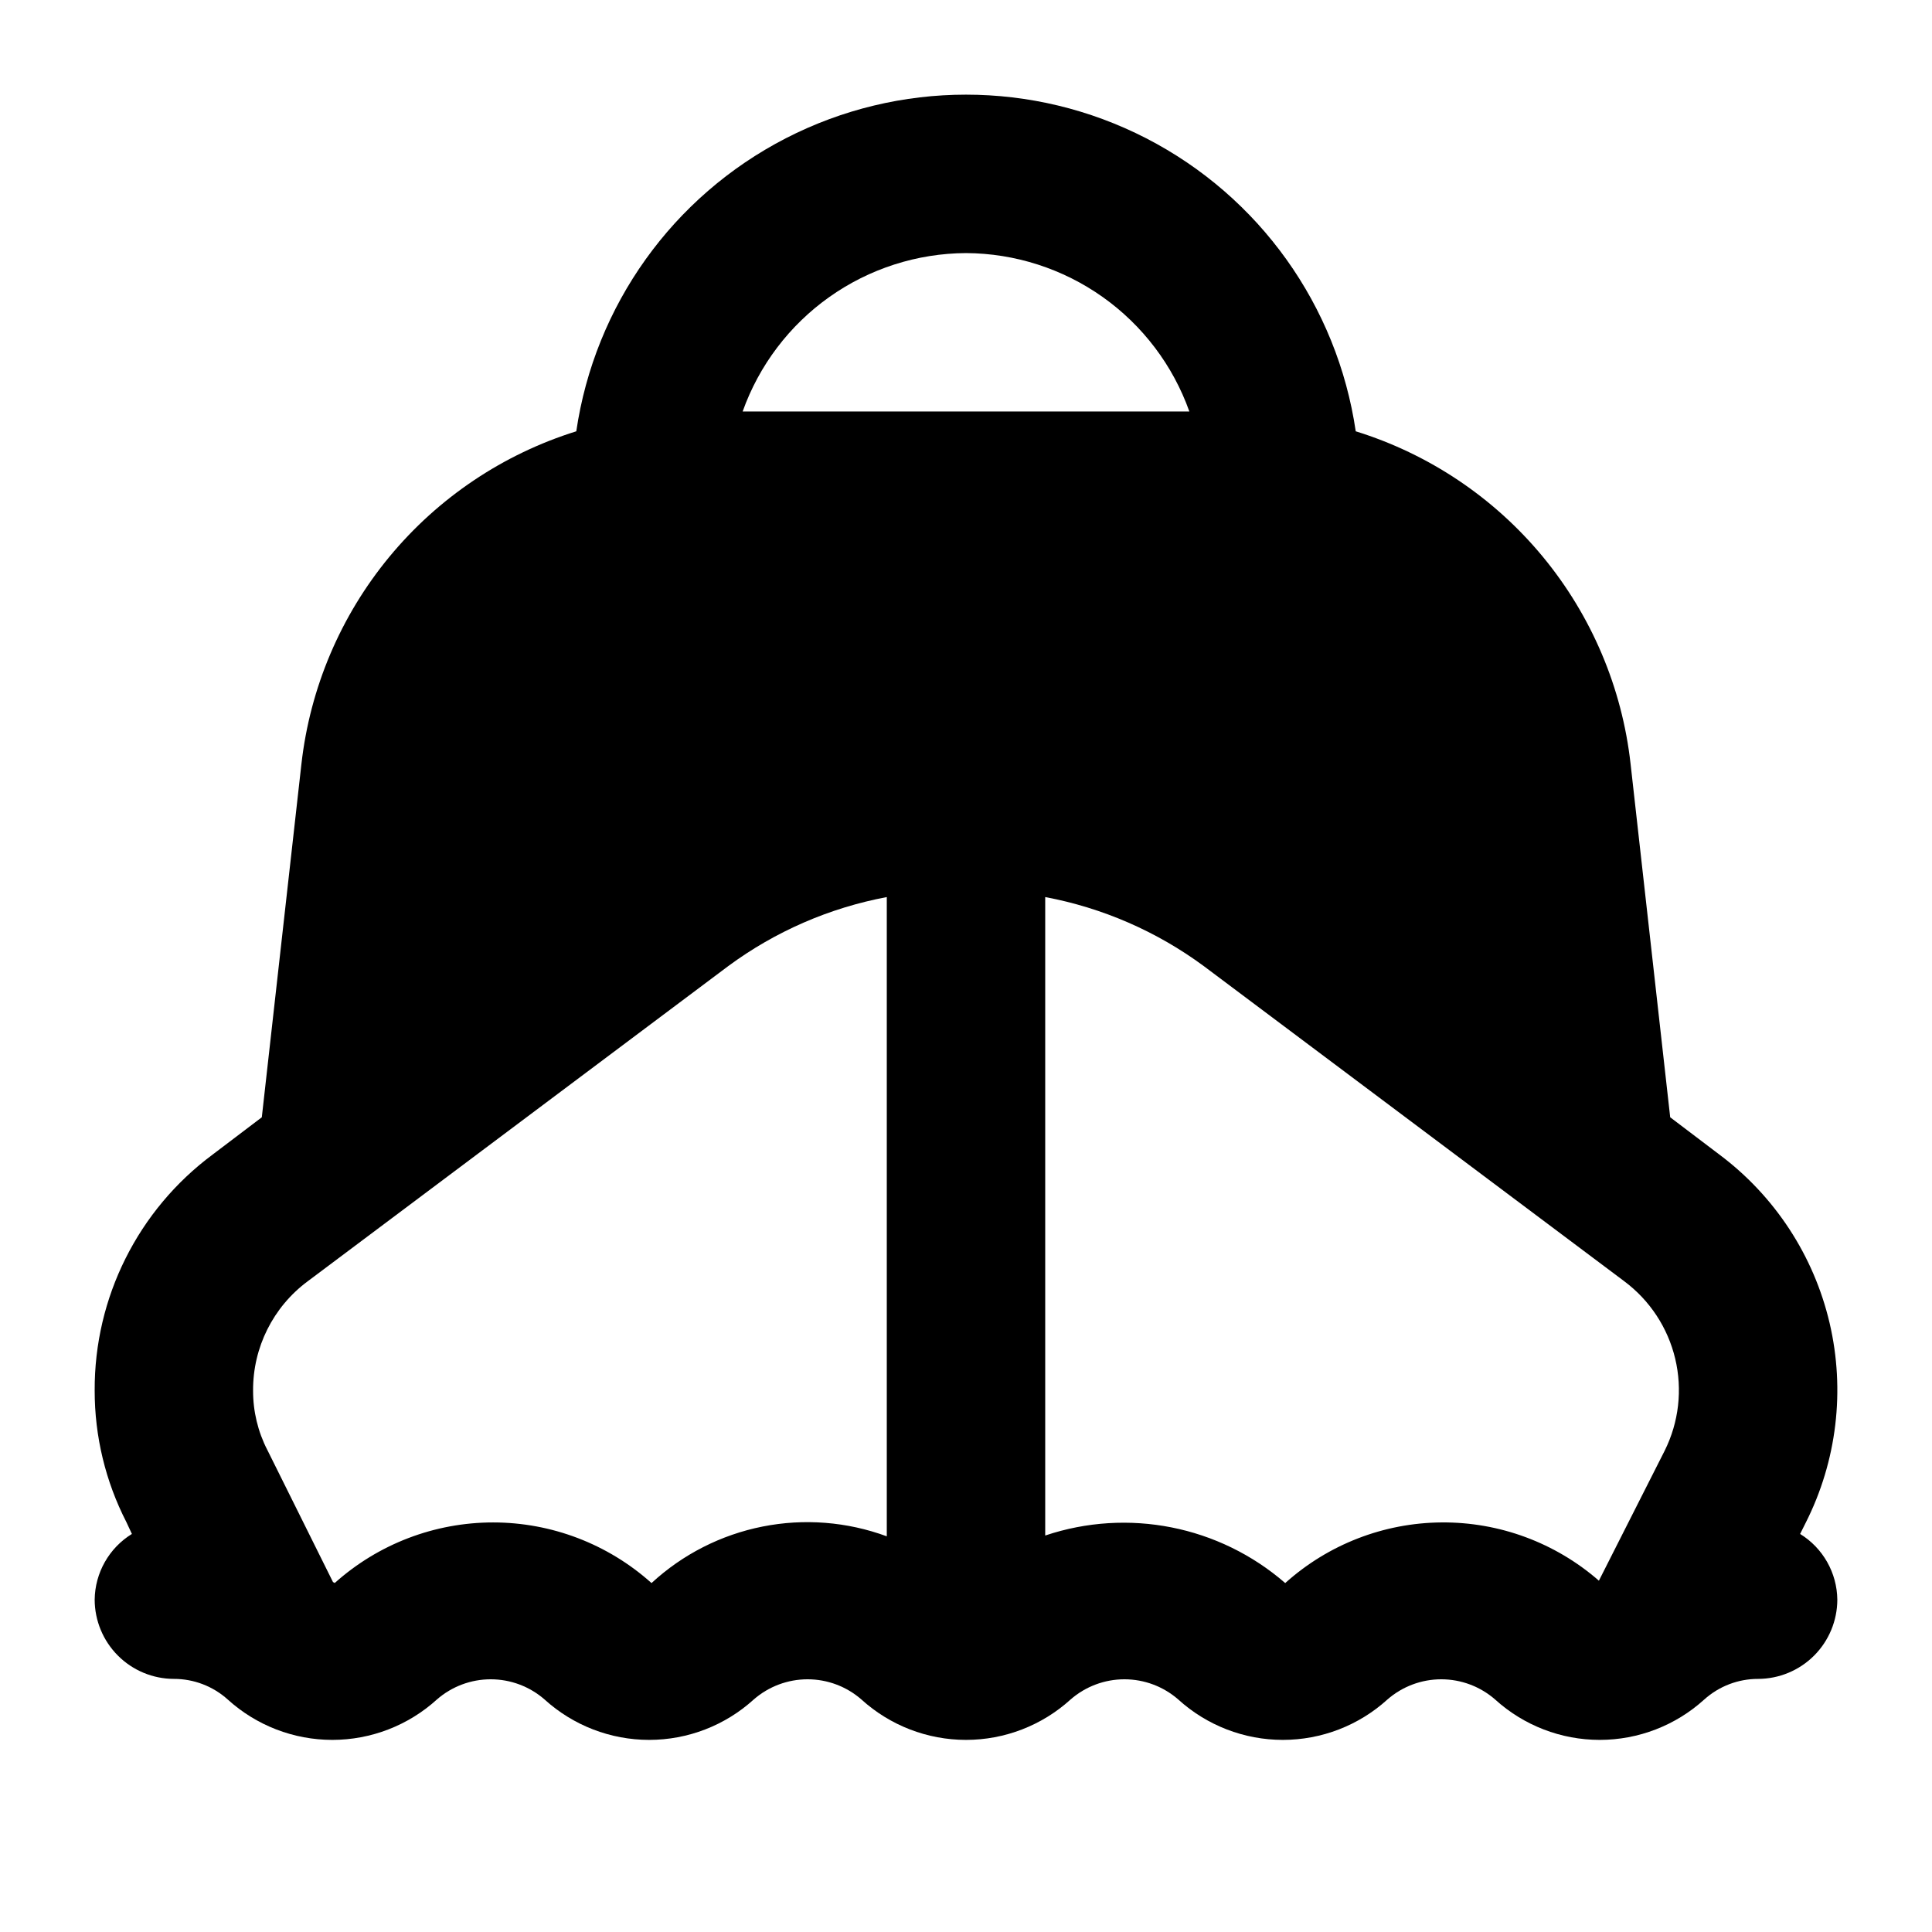 <?xml version="1.0" encoding="UTF-8"?>
<!-- Uploaded to: ICON Repo, www.svgrepo.com, Generator: ICON Repo Mixer Tools -->
<svg fill="#000000" width="800px" height="800px" version="1.1" viewBox="144 144 512 512" xmlns="http://www.w3.org/2000/svg">
 <path d="m621.05 550.51 1.469-2.938c8.277-16.363 10.523-35.121 6.34-52.977-4.188-17.855-14.535-33.66-29.223-44.637l-13.016-9.867-10.496-93.625c-2.246-20.188-10.336-39.285-23.273-54.945-12.938-15.66-30.164-27.207-49.566-33.223-4.898-33.332-25.582-62.254-55.543-77.66-29.961-15.406-65.52-15.406-95.48 0-29.961 15.406-50.645 44.328-55.539 77.66-19.387 6.047-36.598 17.602-49.531 33.254-12.934 15.656-21.031 34.734-23.312 54.914l-10.496 93.625-13.016 9.867c-19.781 14.688-31.395 37.914-31.277 62.555-0.012 12.117 2.867 24.066 8.398 34.848l1.469 3.148c-6.062 3.731-9.785 10.309-9.867 17.422 0.016 5.562 2.234 10.895 6.168 14.828 3.93 3.934 9.262 6.148 14.824 6.164 5.269-0.008 10.355 1.938 14.273 5.461 7.586 6.887 17.465 10.703 27.711 10.703s20.125-3.816 27.711-10.703c3.953-3.453 9.023-5.356 14.273-5.356s10.32 1.902 14.273 5.356c7.586 6.887 17.465 10.703 27.711 10.703s20.125-3.816 27.707-10.703c3.957-3.453 9.027-5.356 14.277-5.356 5.246 0 10.32 1.902 14.273 5.356 7.586 6.887 17.465 10.703 27.711 10.703s20.125-3.816 27.707-10.703c3.957-3.453 9.027-5.356 14.277-5.356 5.246 0 10.316 1.902 14.273 5.356 7.582 6.887 17.461 10.703 27.707 10.703 10.25 0 20.129-3.816 27.711-10.703 3.957-3.453 9.027-5.356 14.273-5.356 5.25 0 10.32 1.902 14.277 5.356 7.582 6.887 17.461 10.703 27.707 10.703s20.125-3.816 27.711-10.703c3.918-3.523 9.004-5.469 14.273-5.461 5.562-0.016 10.895-2.231 14.828-6.164 3.934-3.934 6.148-9.266 6.164-14.828-0.078-7.113-3.805-13.691-9.863-17.422zm-221.05-339.44c12.984 0.066 25.633 4.133 36.227 11.645 10.594 7.512 18.613 18.105 22.969 30.34h-118.39c4.356-12.234 12.379-22.828 22.969-30.34 10.594-7.512 23.242-11.578 36.23-11.645zm-20.992 340.07c-10.527-3.879-21.918-4.777-32.918-2.59-11.004 2.184-21.188 7.367-29.43 14.977-11.539-10.344-26.488-16.066-41.984-16.066-15.496 0-30.445 5.723-41.984 16.066-0.211-0.211-0.211-0.211-0.418-0.211l-17.422-35.059-0.004 0.004c-2.504-4.871-3.797-10.27-3.777-15.746-0.066-11.414 5.312-22.172 14.484-28.969l111.47-83.547c12.441-9.172 26.793-15.414 41.984-18.266zm206.14-22.672-17.422 34.426v0.004c-11.543-10.066-26.371-15.559-41.684-15.441-15.316 0.113-30.059 5.832-41.445 16.07-17.473-15.172-41.672-19.961-63.605-12.598v-169.2c15.188 2.852 29.539 9.094 41.984 18.266l111.47 83.547h-0.004c6.769 5.047 11.547 12.309 13.504 20.52 1.957 8.211 0.969 16.848-2.797 24.402z"/>
</svg>